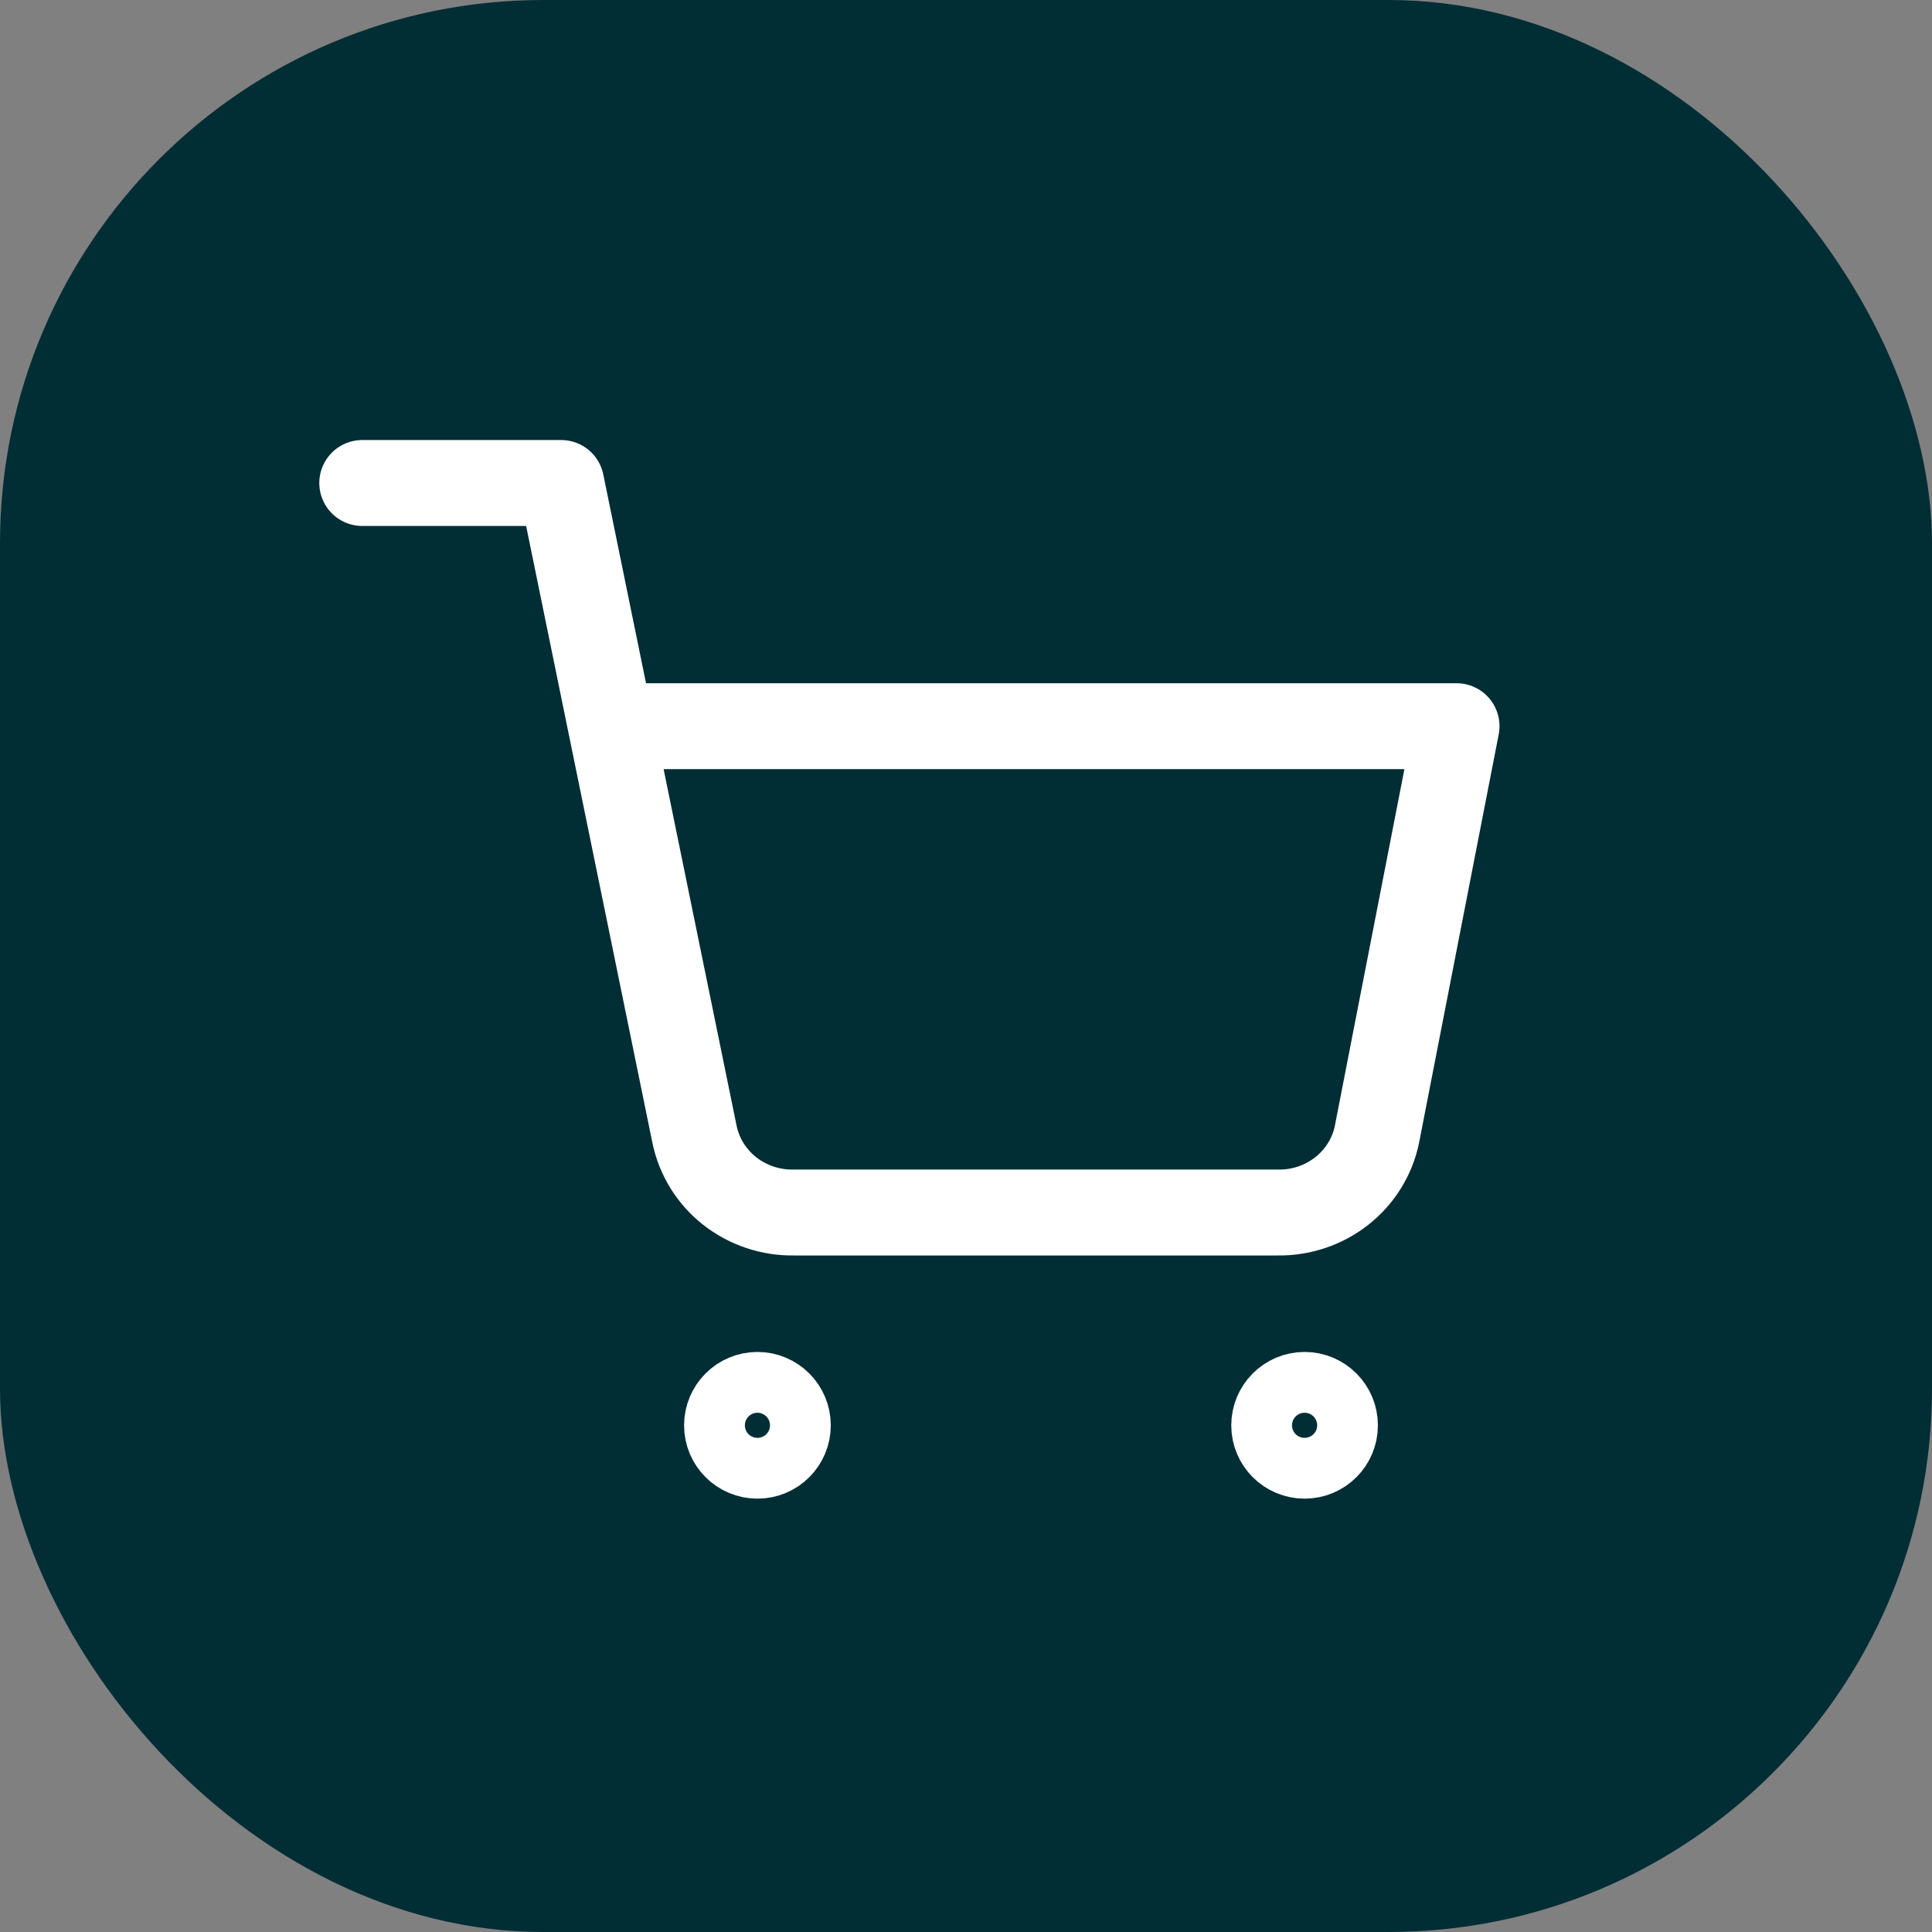 <?xml version="1.0" encoding="UTF-8"?> <svg xmlns="http://www.w3.org/2000/svg" width="32" height="32" viewBox="0 0 32 32" fill="none"><rect x="0" y="0" width="32" height="32" fill="#808080" stroke="none"/><rect width="32" height="32" rx="9" fill="#012D35"></rect><path d="M12.546 24.111C12.823 24.111 13.049 23.886 13.049 23.608C13.049 23.33 12.823 23.104 12.546 23.104C12.267 23.104 12.042 23.33 12.042 23.608C12.042 23.886 12.267 24.111 12.546 24.111Z" stroke="white" stroke-width="1.423" stroke-linecap="round" stroke-linejoin="round"></path><path d="M21.608 24.111C21.886 24.111 22.111 23.886 22.111 23.608C22.111 23.33 21.886 23.104 21.608 23.104C21.33 23.104 21.105 23.33 21.105 23.608C21.105 23.886 21.33 24.111 21.608 24.111Z" stroke="white" stroke-width="1.423" stroke-linecap="round" stroke-linejoin="round"></path><path d="M6 8H9.295L11.503 18.786C11.579 19.157 11.785 19.49 12.086 19.727C12.388 19.964 12.764 20.09 13.151 20.083H21.159C21.546 20.09 21.923 19.964 22.224 19.727C22.525 19.49 22.732 19.157 22.807 18.786L24.125 12.028H10.119" stroke="white" stroke-width="1.423" stroke-linecap="round" stroke-linejoin="round"></path></svg> 